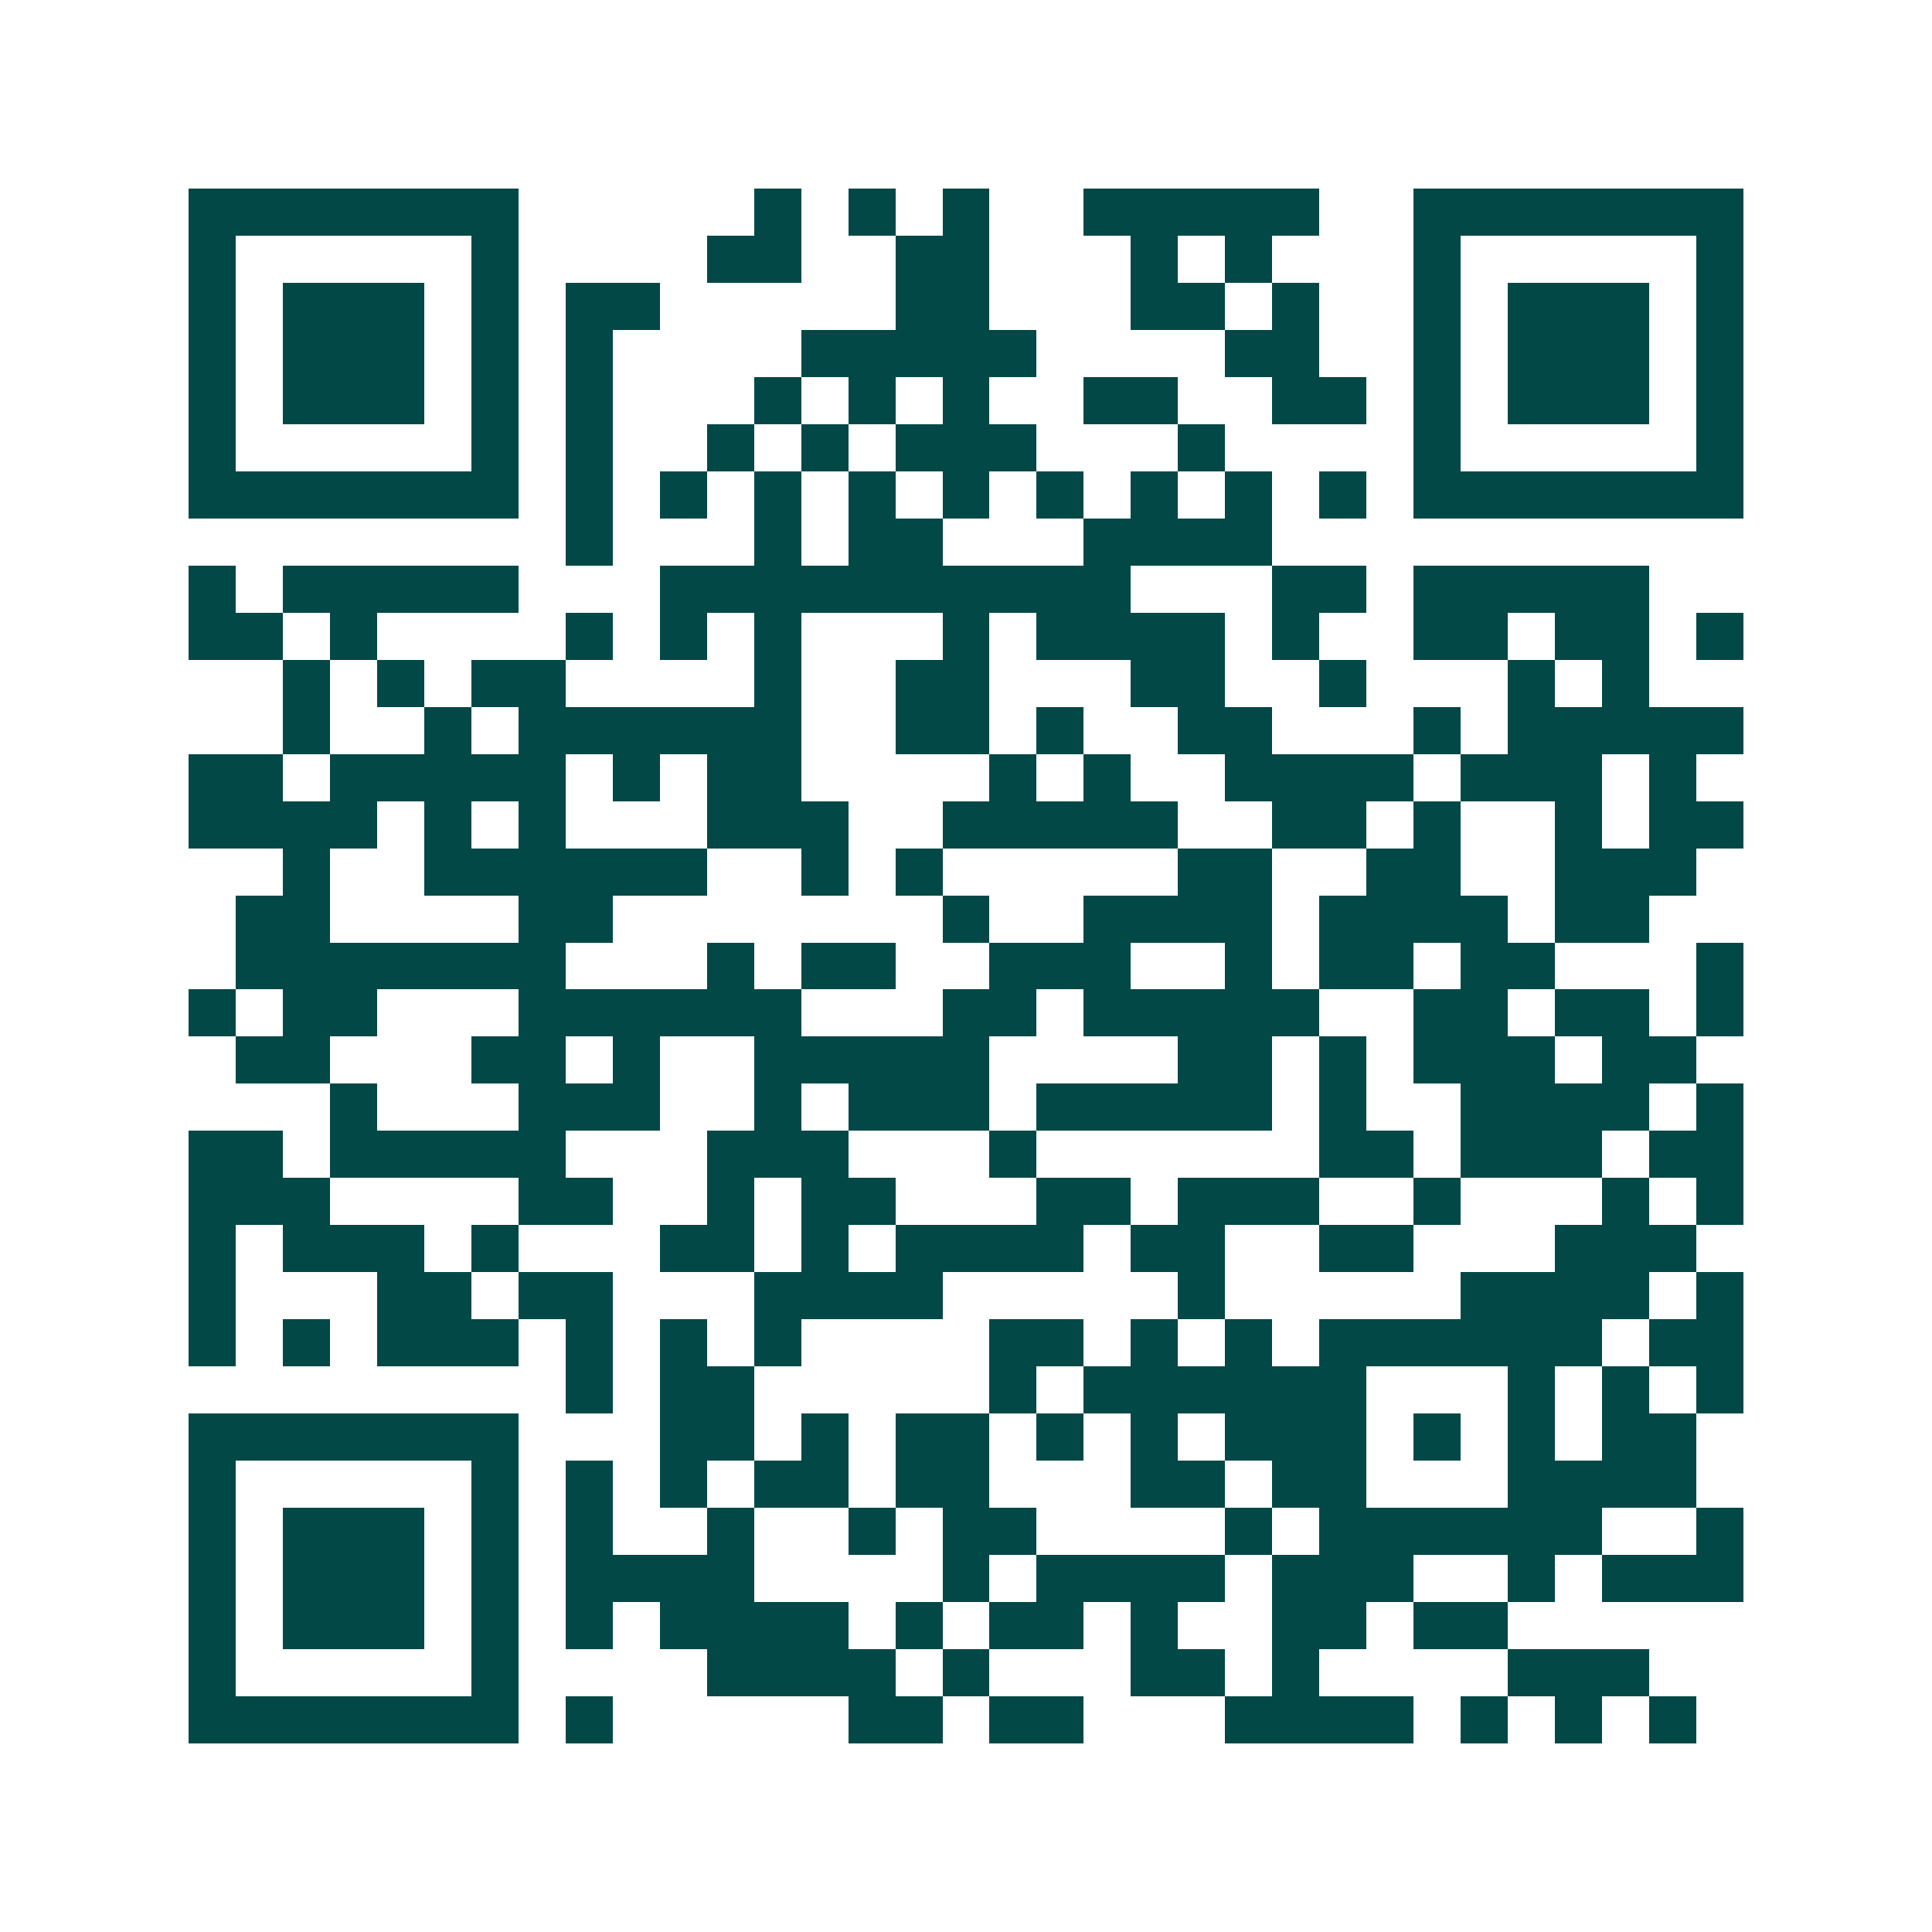 <svg xmlns="http://www.w3.org/2000/svg" width="200" height="200" viewBox="0 0 41 41" shape-rendering="crispEdges"><path fill="#ffffff" d="M0 0h41v41H0z"/><path stroke="#014847" d="M4 4.5h7m5 0h1m1 0h1m1 0h1m2 0h5m2 0h7M4 5.5h1m5 0h1m4 0h2m2 0h2m3 0h1m1 0h1m3 0h1m5 0h1M4 6.5h1m1 0h3m1 0h1m1 0h2m5 0h2m3 0h2m1 0h1m2 0h1m1 0h3m1 0h1M4 7.5h1m1 0h3m1 0h1m1 0h1m4 0h5m4 0h2m2 0h1m1 0h3m1 0h1M4 8.5h1m1 0h3m1 0h1m1 0h1m3 0h1m1 0h1m1 0h1m2 0h2m2 0h2m1 0h1m1 0h3m1 0h1M4 9.5h1m5 0h1m1 0h1m2 0h1m1 0h1m1 0h3m3 0h1m4 0h1m5 0h1M4 10.5h7m1 0h1m1 0h1m1 0h1m1 0h1m1 0h1m1 0h1m1 0h1m1 0h1m1 0h1m1 0h7M12 11.5h1m3 0h1m1 0h2m3 0h4M4 12.5h1m1 0h5m3 0h10m3 0h2m1 0h5M4 13.5h2m1 0h1m4 0h1m1 0h1m1 0h1m3 0h1m1 0h4m1 0h1m2 0h2m1 0h2m1 0h1M6 14.5h1m1 0h1m1 0h2m4 0h1m2 0h2m3 0h2m2 0h1m3 0h1m1 0h1M6 15.5h1m2 0h1m1 0h6m2 0h2m1 0h1m2 0h2m3 0h1m1 0h5M4 16.5h2m1 0h5m1 0h1m1 0h2m4 0h1m1 0h1m2 0h4m1 0h3m1 0h1M4 17.5h4m1 0h1m1 0h1m3 0h3m2 0h5m2 0h2m1 0h1m2 0h1m1 0h2M6 18.5h1m2 0h6m2 0h1m1 0h1m5 0h2m2 0h2m2 0h3M5 19.5h2m4 0h2m7 0h1m2 0h4m1 0h4m1 0h2M5 20.5h7m3 0h1m1 0h2m2 0h3m2 0h1m1 0h2m1 0h2m3 0h1M4 21.5h1m1 0h2m3 0h6m3 0h2m1 0h5m2 0h2m1 0h2m1 0h1M5 22.5h2m3 0h2m1 0h1m2 0h5m4 0h2m1 0h1m1 0h3m1 0h2M7 23.5h1m3 0h3m2 0h1m1 0h3m1 0h5m1 0h1m2 0h4m1 0h1M4 24.5h2m1 0h5m3 0h3m3 0h1m6 0h2m1 0h3m1 0h2M4 25.5h3m4 0h2m2 0h1m1 0h2m3 0h2m1 0h3m2 0h1m3 0h1m1 0h1M4 26.5h1m1 0h3m1 0h1m3 0h2m1 0h1m1 0h4m1 0h2m2 0h2m3 0h3M4 27.5h1m3 0h2m1 0h2m3 0h4m5 0h1m5 0h4m1 0h1M4 28.5h1m1 0h1m1 0h3m1 0h1m1 0h1m1 0h1m4 0h2m1 0h1m1 0h1m1 0h6m1 0h2M12 29.5h1m1 0h2m5 0h1m1 0h6m3 0h1m1 0h1m1 0h1M4 30.5h7m3 0h2m1 0h1m1 0h2m1 0h1m1 0h1m1 0h3m1 0h1m1 0h1m1 0h2M4 31.5h1m5 0h1m1 0h1m1 0h1m1 0h2m1 0h2m3 0h2m1 0h2m3 0h4M4 32.5h1m1 0h3m1 0h1m1 0h1m2 0h1m2 0h1m1 0h2m4 0h1m1 0h6m2 0h1M4 33.5h1m1 0h3m1 0h1m1 0h4m4 0h1m1 0h4m1 0h3m2 0h1m1 0h3M4 34.5h1m1 0h3m1 0h1m1 0h1m1 0h4m1 0h1m1 0h2m1 0h1m2 0h2m1 0h2M4 35.5h1m5 0h1m4 0h4m1 0h1m3 0h2m1 0h1m4 0h3M4 36.5h7m1 0h1m5 0h2m1 0h2m3 0h4m1 0h1m1 0h1m1 0h1"/></svg>
